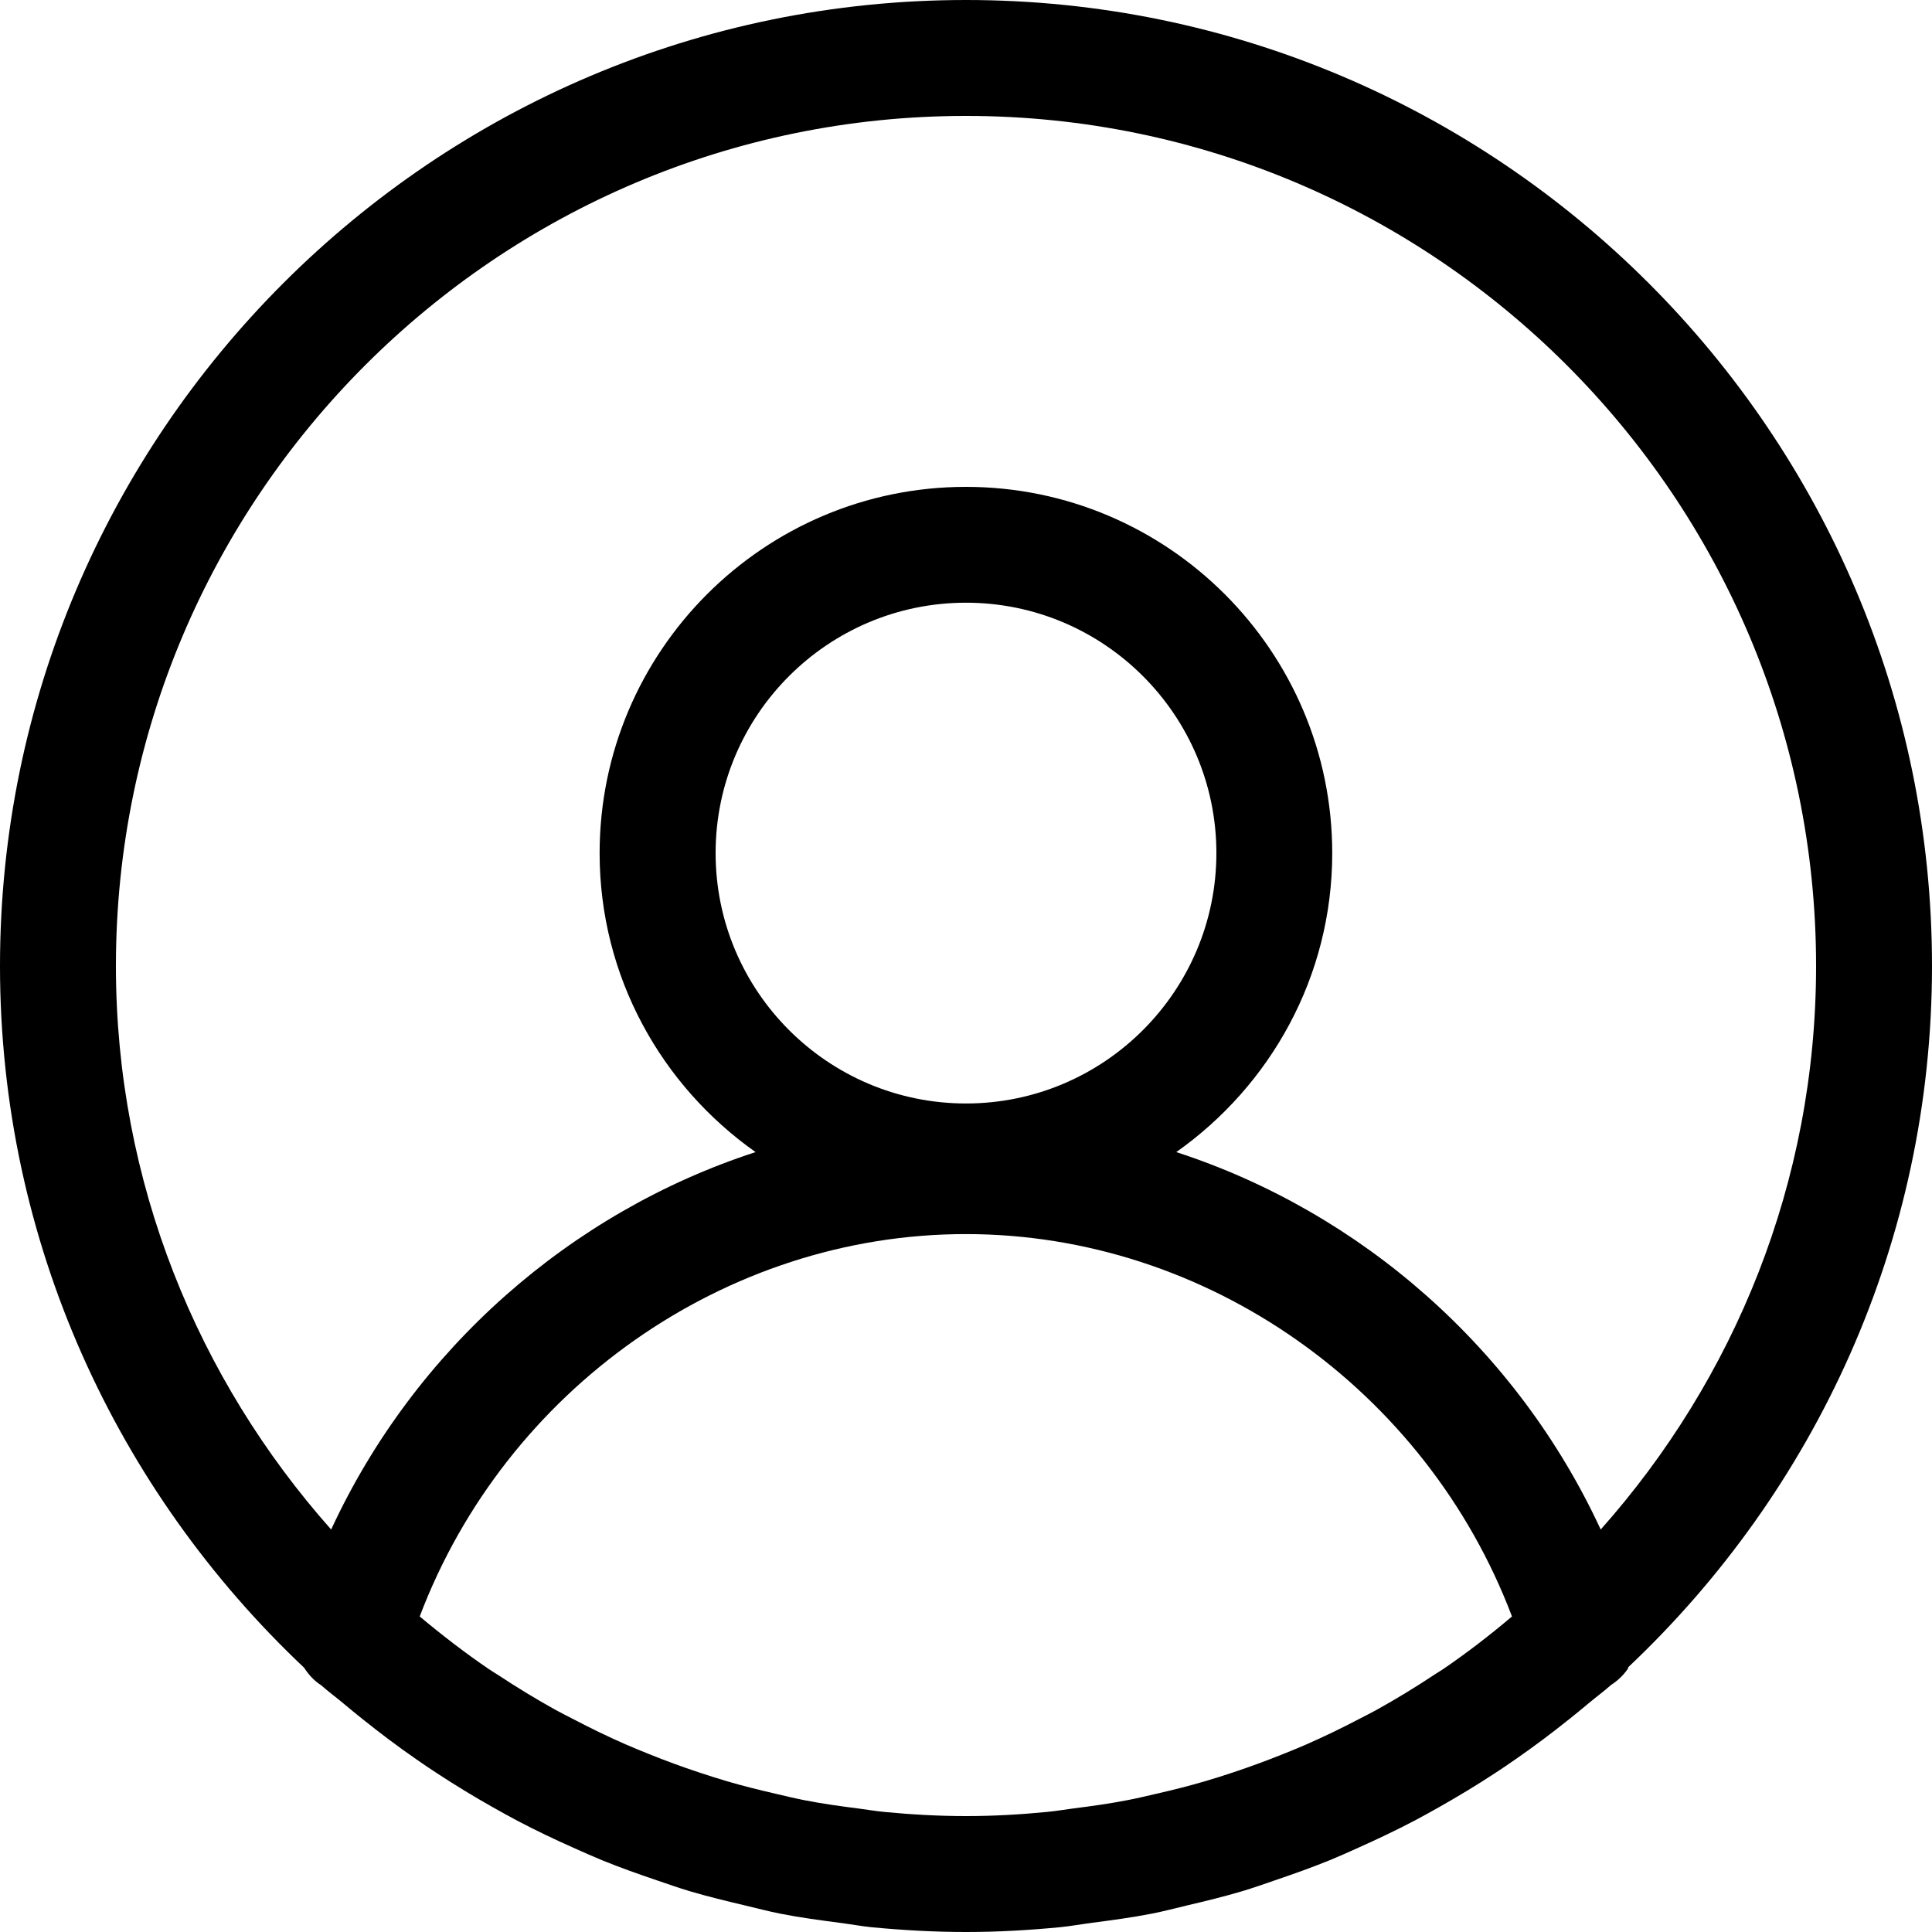 <?xml version="1.0" encoding="utf-8"?>
<!-- Generator: Adobe Illustrator 27.0.0, SVG Export Plug-In . SVG Version: 6.00 Build 0)  -->
<svg version="1.1" id="Layer_1" xmlns="http://www.w3.org/2000/svg" xmlns:xlink="http://www.w3.org/1999/xlink" x="0px" y="0px"
	 viewBox="0 0 25 25" style="enable-background:new 0 0 25 25;" xml:space="preserve">
<path d="M25,12.5C25,5.607,19.393,0,12.5,0S0,5.607,0,12.5c0,3.577,1.518,6.798,3.934,9.079c0.058,0.088,0.128,0.169,0.222,0.228
	c0.094,0.084,0.195,0.157,0.291,0.238c0.081,0.069,0.164,0.135,0.247,0.202c0.225,0.18,0.454,0.353,0.69,0.516
	c0.091,0.064,0.183,0.126,0.277,0.187c0.234,0.153,0.472,0.298,0.715,0.435c0.107,0.06,0.213,0.12,0.322,0.177
	c0.236,0.124,0.475,0.238,0.718,0.346c0.124,0.056,0.248,0.111,0.374,0.163c0.234,0.095,0.472,0.18,0.712,0.261
	c0.141,0.048,0.28,0.097,0.423,0.14c0.237,0.07,0.477,0.128,0.718,0.185c0.15,0.035,0.298,0.075,0.45,0.105
	c0.258,0.051,0.52,0.086,0.782,0.12c0.137,0.018,0.271,0.043,0.41,0.057C11.686,24.977,12.092,25,12.5,25
	c0.408,0,0.813-0.023,1.216-0.062c0.14-0.014,0.277-0.039,0.415-0.057c0.26-0.034,0.52-0.069,0.776-0.119
	c0.153-0.03,0.303-0.07,0.454-0.106c0.239-0.056,0.478-0.114,0.713-0.184c0.144-0.043,0.285-0.093,0.427-0.142
	c0.238-0.081,0.475-0.165,0.708-0.26c0.127-0.052,0.252-0.108,0.377-0.165c0.242-0.108,0.481-0.222,0.716-0.345
	c0.109-0.057,0.215-0.117,0.322-0.177c0.243-0.137,0.482-0.282,0.716-0.435c0.093-0.061,0.184-0.122,0.275-0.186
	c0.237-0.164,0.468-0.338,0.694-0.519c0.081-0.065,0.162-0.13,0.242-0.198c0.097-0.082,0.2-0.156,0.295-0.241
	c0.083-0.053,0.157-0.122,0.215-0.205c0.006-0.008,0.006-0.019,0.011-0.028C23.484,19.293,25,16.074,25,12.5z M1.5,12.5
	c0-6.065,4.935-11,11-11s11,4.935,11,11c0,2.799-1.059,5.348-2.787,7.292c-1.081-2.336-3.1-4.106-5.492-4.884
	c1.217-0.859,2.018-2.269,2.018-3.868c0-2.614-2.126-4.74-4.74-4.74s-4.74,2.126-4.74,4.74c0,1.599,0.801,3.01,2.018,3.868
	c-2.392,0.778-4.411,2.548-5.492,4.884C2.559,17.848,1.5,15.299,1.5,12.5z M18.667,21.603c-0.033,0.022-0.067,0.042-0.101,0.064
	c-0.247,0.164-0.501,0.319-0.761,0.463c-0.071,0.039-0.144,0.075-0.217,0.113c-0.225,0.118-0.454,0.229-0.687,0.331
	c-0.099,0.043-0.199,0.084-0.3,0.124c-0.212,0.086-0.427,0.164-0.645,0.237c-0.118,0.039-0.236,0.077-0.356,0.112
	c-0.209,0.062-0.422,0.115-0.636,0.164c-0.127,0.029-0.252,0.06-0.38,0.084c-0.226,0.044-0.456,0.076-0.686,0.105
	c-0.116,0.015-0.23,0.035-0.346,0.046C13.205,23.48,12.855,23.5,12.5,23.5s-0.705-0.02-1.051-0.053
	c-0.117-0.011-0.232-0.031-0.348-0.046c-0.23-0.029-0.459-0.061-0.684-0.105c-0.129-0.025-0.257-0.056-0.385-0.086
	c-0.212-0.049-0.422-0.101-0.629-0.162c-0.122-0.036-0.243-0.075-0.364-0.115c-0.215-0.071-0.426-0.149-0.635-0.233
	c-0.104-0.042-0.208-0.084-0.311-0.129c-0.228-0.1-0.452-0.209-0.672-0.324c-0.077-0.04-0.155-0.079-0.232-0.121
	c-0.253-0.14-0.5-0.291-0.741-0.45c-0.04-0.026-0.081-0.05-0.121-0.077c-0.311-0.212-0.608-0.441-0.896-0.682
	c1.112-2.936,3.949-4.948,7.067-4.948c3.117,0,5.955,2.011,7.067,4.948C19.278,21.16,18.979,21.391,18.667,21.603z M12.5,14.279
	c-1.787,0-3.24-1.453-3.24-3.24s1.453-3.24,3.24-3.24s3.24,1.454,3.24,3.24S14.287,14.279,12.5,14.279z"/>
</svg>

